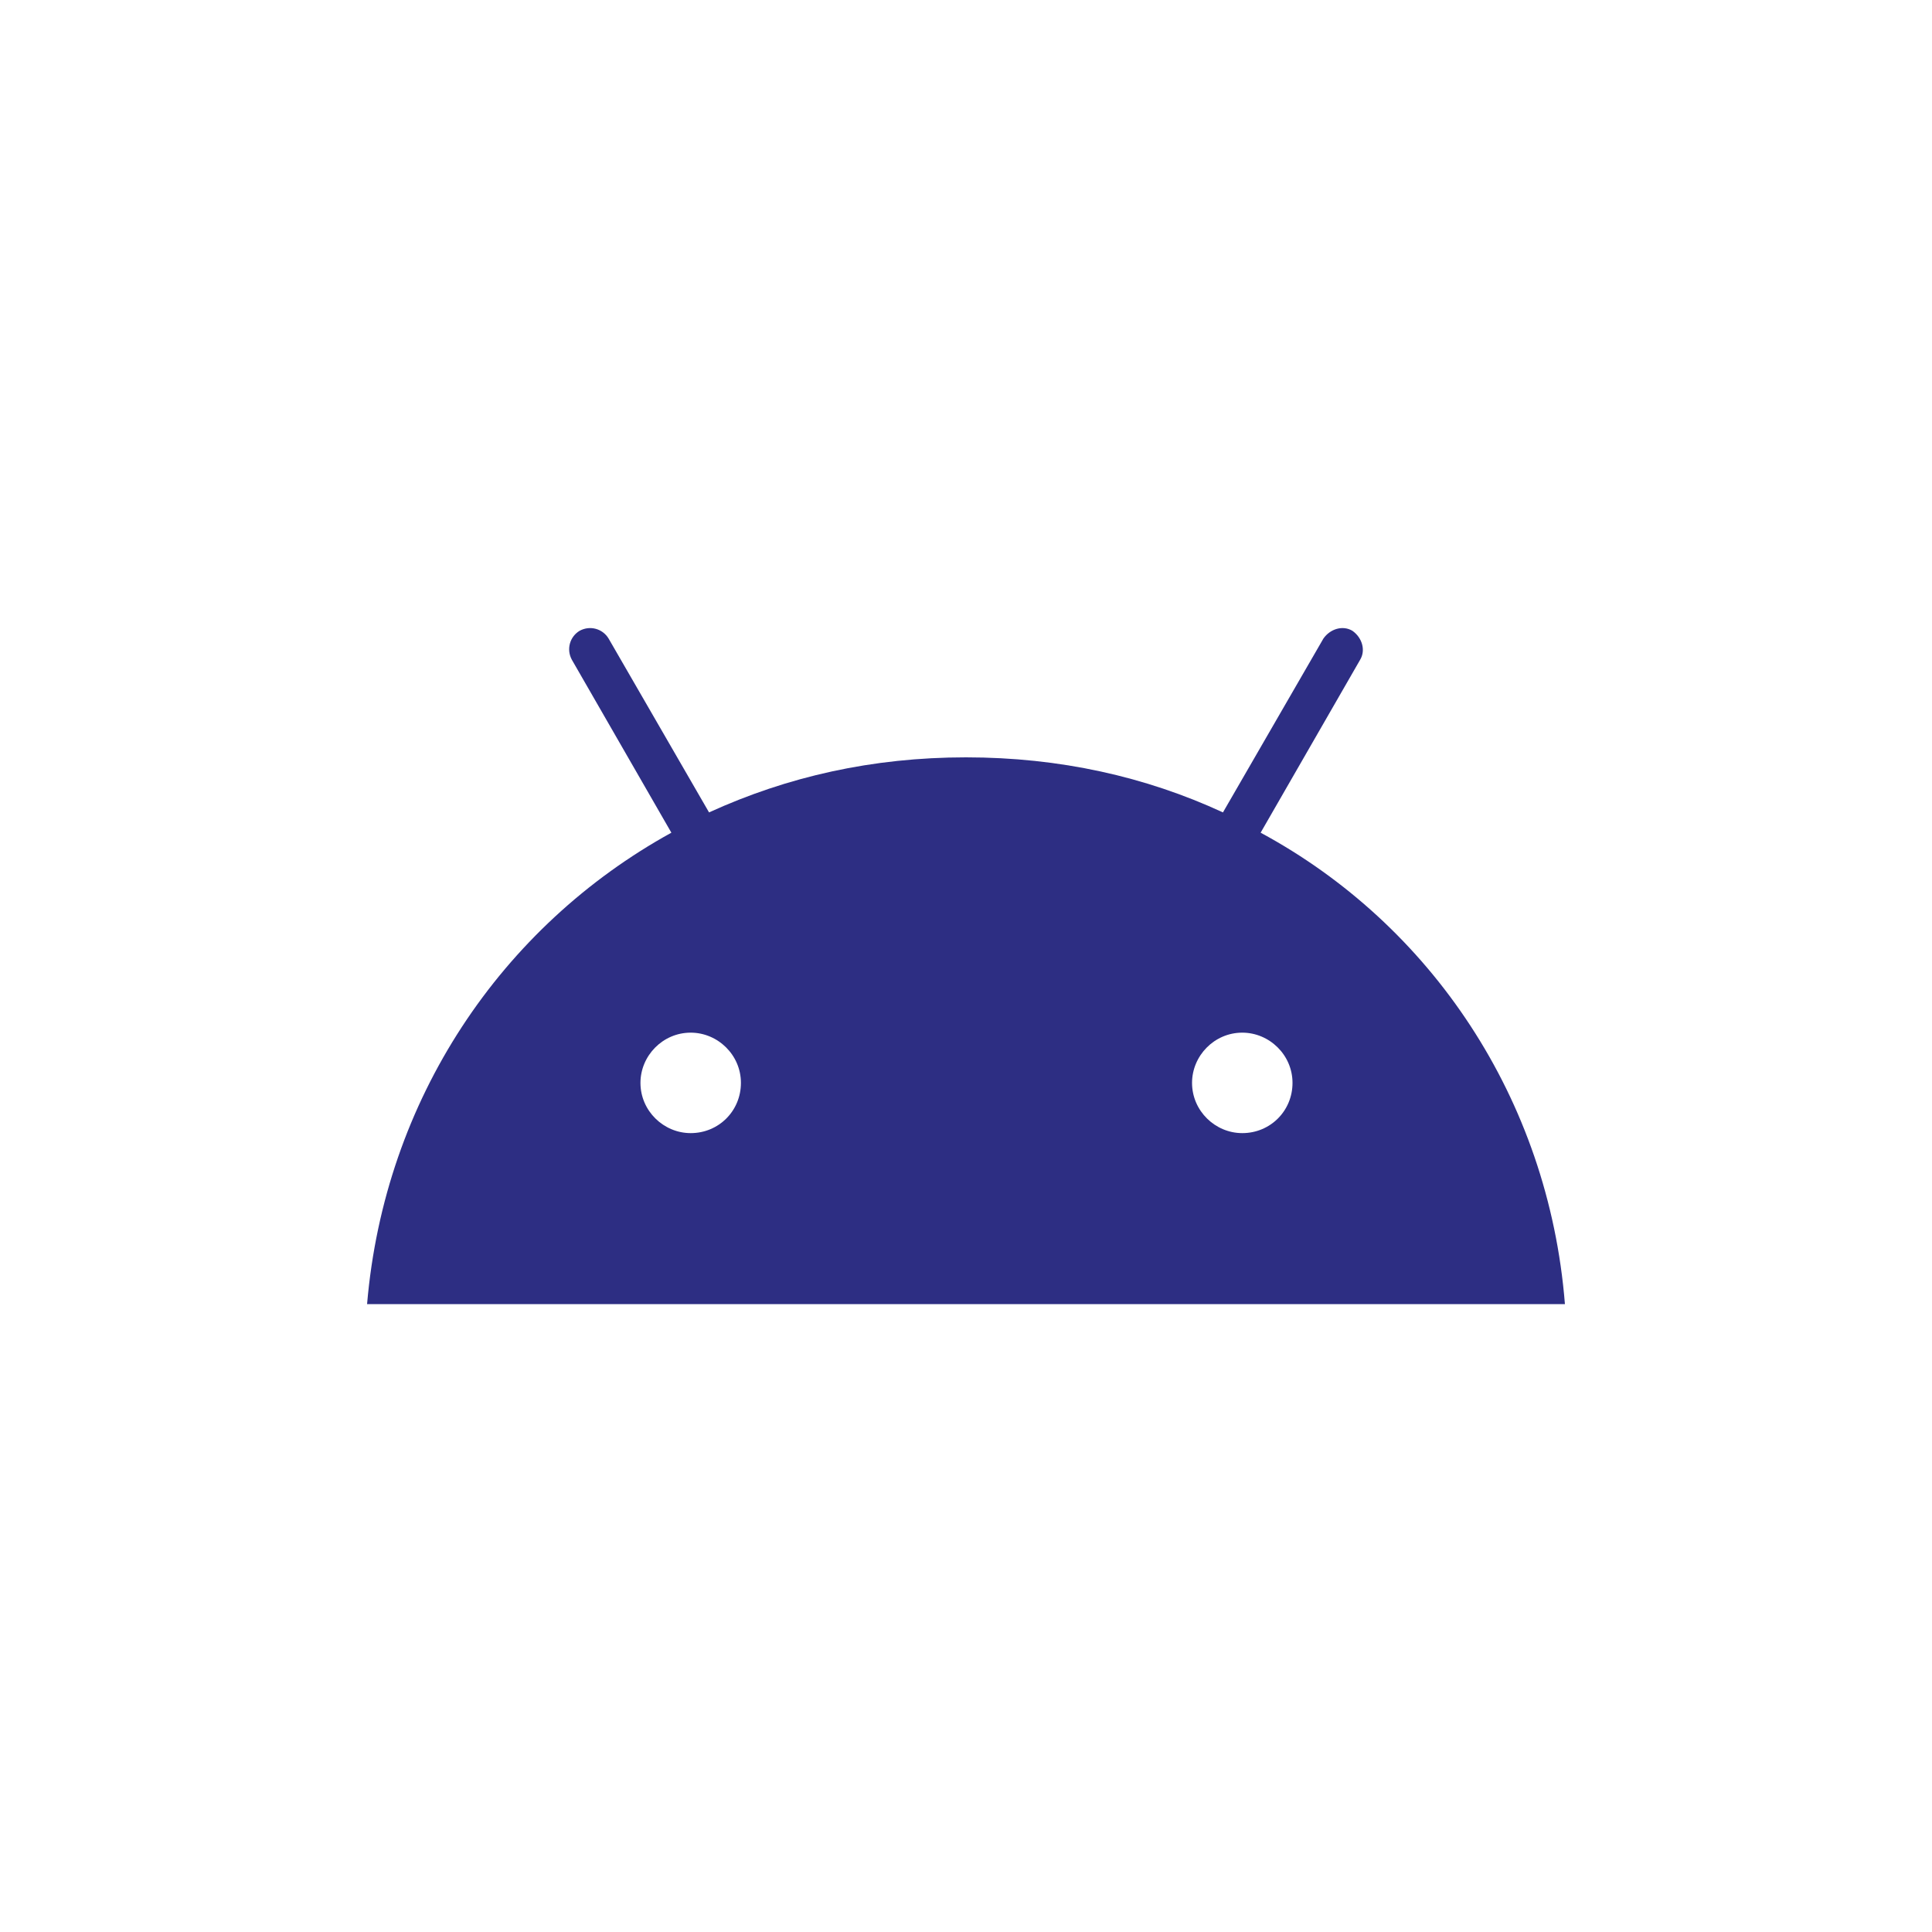 <?xml version="1.0" encoding="utf-8"?>
<!-- Generator: Adobe Illustrator 27.5.0, SVG Export Plug-In . SVG Version: 6.00 Build 0)  -->
<svg version="1.1" id="Layer_1" xmlns="http://www.w3.org/2000/svg" xmlns:xlink="http://www.w3.org/1999/xlink" x="0px" y="0px"
	 viewBox="0 0 200 200" style="enable-background:new 0 0 200 200;" xml:space="preserve">
<style type="text/css">
	.st0{fill:#2D2E83;}
</style>
<g id="Layer_1_00000099633262890423612960000011105881371372705454_">
	<g>
		<g>
			<path class="st0" d="M128.6,117.3c-2.8,0-5.2-2.3-5.2-5.2c0-2.8,2.3-5.2,5.2-5.2c2.8,0,5.2,2.3,5.2,5.2S131.5,117.3,128.6,117.3
				 M71.5,117.3c-2.8,0-5.2-2.3-5.2-5.2c0-2.8,2.3-5.2,5.2-5.2c2.8,0,5.2,2.3,5.2,5.2C76.7,115,74.4,117.3,71.5,117.3 M130.5,86.2
				l10.3-17.9c0.6-1,0.2-2.3-0.8-3c-1-0.6-2.3-0.2-3,0.8l-10.4,18c-8-3.7-16.9-5.7-26.6-5.7s-18.5,2-26.6,5.7L63,66.1
				c-0.6-1-1.9-1.4-3-0.8c-1,0.6-1.4,1.9-0.8,3l10.3,17.9c-17.6,9.7-29.7,27.6-31.5,48.8h124C160.3,113.7,148.1,95.7,130.5,86.2"/>
		</g>
	</g>
</g>
</svg>
